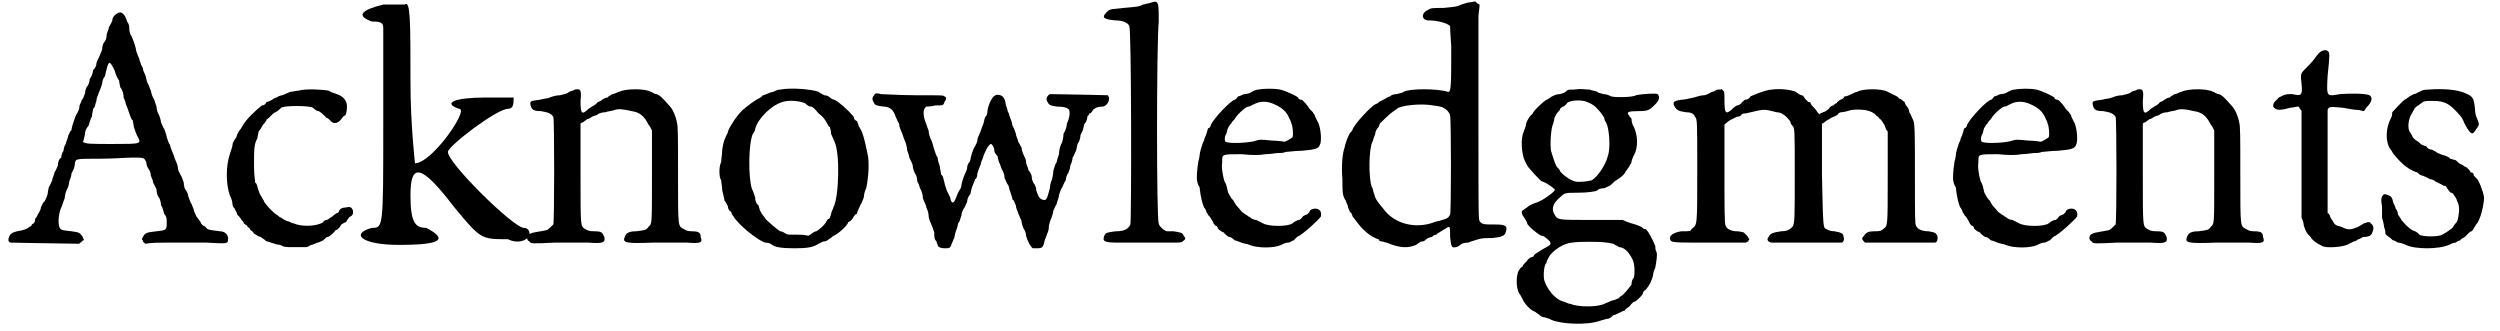 <?xml version='1.0' encoding='utf-8'?>
<svg xmlns="http://www.w3.org/2000/svg" xmlns:xlink="http://www.w3.org/1999/xlink" width="219px" height="29px" viewBox="0 0 2193 292" version="1.1">
<defs>
<path id="gl15111" d="M 97 2 C 94 4 93 6 93 8 C 93 9 91 12 90 14 C 90 16 88 19 88 21 C 88 24 87 26 86 27 C 85 28 84 31 84 34 C 83 36 82 39 81 41 C 80 43 79 45 79 46 C 79 48 78 50 76 52 C 76 54 75 57 73 60 C 73 62 72 65 71 66 C 70 67 69 70 69 72 C 68 75 67 78 66 78 C 66 80 64 82 64 84 C 64 86 63 88 62 90 C 61 91 60 94 59 97 C 58 100 57 103 57 105 C 56 105 55 108 54 110 C 54 112 52 115 52 117 C 51 118 50 121 50 123 C 49 124 48 127 48 129 C 46 130 45 133 45 136 C 44 138 43 141 42 142 C 42 144 40 147 40 149 C 39 151 38 154 37 155 C 37 156 36 159 36 161 C 35 165 33 168 33 168 C 32 168 31 171 30 173 C 30 175 28 178 28 178 C 27 179 27 181 25 183 C 25 186 24 187 22 188 C 22 189 21 190 20 190 C 18 192 15 193 9 194 C 5 195 3 196 2 199 C 1 201 1 203 3 204 C 4 204 56 205 64 205 C 64 204 66 204 66 203 C 67 202 67 202 68 202 C 68 201 67 200 67 199 C 64 195 64 195 57 194 C 48 193 47 193 46 189 C 45 185 46 177 48 173 C 49 171 50 167 51 165 C 51 163 52 159 53 157 C 54 156 55 152 55 150 C 56 148 57 145 57 143 C 58 141 60 138 60 134 C 61 130 60 130 82 130 C 94 130 106 129 111 129 C 121 129 121 129 123 133 C 123 135 124 138 125 139 C 126 140 127 143 127 145 C 128 147 129 150 129 151 C 130 153 131 155 132 157 C 132 160 133 163 134 164 C 135 165 136 169 136 171 C 138 174 138 177 139 179 C 141 181 141 183 141 186 C 141 193 141 193 132 194 C 124 195 122 195 120 199 C 120 199 119 201 119 201 C 120 202 120 202 120 203 C 121 204 121 204 122 205 C 128 204 135 204 141 204 C 151 204 167 204 176 204 C 193 205 195 205 195 202 C 196 198 193 194 188 194 C 181 193 177 193 176 191 C 175 190 174 189 173 189 C 172 188 171 187 171 186 C 170 185 169 183 168 182 C 167 181 166 178 165 176 C 165 174 163 171 163 170 C 162 169 161 166 160 163 C 160 162 159 159 158 158 C 157 157 156 154 156 151 C 155 148 154 145 153 144 C 153 143 151 141 151 139 C 151 137 150 134 149 132 C 148 130 147 126 146 124 C 145 122 144 119 144 118 C 143 117 142 114 141 111 C 141 109 139 105 139 104 C 138 103 137 100 136 98 C 136 97 135 93 134 91 C 133 90 132 86 132 84 C 131 81 130 78 130 78 C 129 76 128 75 127 70 C 126 68 125 64 124 63 C 123 61 123 58 122 56 C 121 54 120 52 120 50 C 119 49 118 46 117 43 C 117 41 115 39 115 37 C 114 36 114 33 113 30 C 112 27 111 24 110 22 C 109 21 108 18 108 15 C 108 12 107 10 106 9 C 106 8 105 6 104 4 C 102 1 100 0 97 2 M 95 52 C 96 56 98 60 99 61 C 99 63 100 66 100 67 C 102 69 103 73 103 76 C 104 78 105 81 105 82 C 106 84 107 87 108 90 C 109 93 110 96 111 96 C 111 97 112 100 112 102 C 113 105 114 108 115 110 C 119 117 119 117 93 117 C 74 117 69 117 67 115 C 67 115 68 114 68 112 C 69 109 69 108 69 107 C 69 106 70 103 72 101 C 73 98 74 94 75 93 C 75 91 76 88 76 86 C 78 85 78 81 79 79 C 79 76 81 73 81 72 C 82 70 83 67 84 64 C 84 62 85 59 86 58 C 87 57 87 54 88 51 C 90 43 91 44 95 52 z" fill="black"/><!-- width=208 height=248 -->
<path id="gl15112" d="M 93 3 C 91 3 88 4 86 4 C 84 5 81 6 79 7 C 78 7 75 8 74 9 C 73 9 71 10 70 11 C 68 12 66 13 65 13 C 64 15 63 16 61 16 C 58 18 46 29 44 34 C 43 35 43 36 42 37 C 41 38 40 40 39 42 C 39 43 38 45 37 46 C 36 48 35 49 35 51 C 35 52 34 55 33 58 C 29 69 29 86 33 96 C 34 98 35 101 35 103 C 35 105 36 106 37 107 C 37 108 39 110 39 112 C 40 113 42 115 43 117 C 44 118 45 119 45 120 C 45 120 46 121 48 122 C 48 123 49 124 50 124 C 50 125 51 126 51 126 C 51 126 53 127 54 129 C 56 130 58 132 60 132 C 61 133 63 134 64 135 C 64 136 67 136 69 137 C 72 138 75 139 77 139 C 81 141 81 141 90 141 C 94 141 97 141 100 141 C 102 141 103 139 105 139 C 108 138 110 137 110 137 C 111 137 113 136 115 135 C 117 133 118 132 119 132 C 120 132 124 129 126 126 C 127 126 128 125 129 124 C 129 124 130 123 131 121 C 133 120 134 119 135 119 C 136 118 136 117 137 116 C 138 115 138 114 139 114 C 141 113 142 111 141 108 C 140 106 139 105 135 106 C 132 106 130 107 129 109 C 129 110 128 111 127 111 C 127 111 125 112 123 114 C 121 115 119 117 118 117 C 117 117 115 118 115 119 C 109 123 95 123 89 120 C 87 120 85 118 83 118 C 81 117 79 116 78 115 C 77 115 76 114 75 113 C 71 111 64 103 63 101 C 63 100 61 98 61 97 C 60 96 59 94 58 91 C 57 89 57 85 55 84 C 55 81 54 79 54 69 C 54 55 54 50 57 45 C 57 43 58 41 58 39 C 59 38 61 35 62 33 C 64 31 65 29 65 29 C 65 28 66 28 67 27 C 67 27 69 25 69 25 C 70 24 72 22 73 22 C 75 21 77 19 78 18 C 81 16 102 16 106 18 C 107 19 109 21 111 21 C 113 22 115 24 116 25 C 117 26 118 27 118 27 C 119 27 120 28 121 29 C 124 33 128 32 131 28 C 132 27 133 25 134 25 C 135 25 136 21 136 17 C 136 12 133 8 127 6 C 124 5 121 4 120 3 C 115 2 100 1 93 3 z" fill="black"/><!-- width=148 height=156 -->
<path id="gl15113" d="M 24 4 C 4 9 0 14 14 19 C 19 19 24 19 24 24 C 24 52 24 81 24 110 C 24 201 24 201 14 201 C -5 206 4 216 38 216 C 76 216 81 211 62 201 C 52 201 48 196 48 172 C 48 144 57 144 86 182 C 110 211 110 211 134 211 C 144 216 153 211 153 206 C 153 206 153 201 148 201 C 139 201 81 144 81 134 C 81 129 124 96 134 96 C 139 96 139 91 139 86 C 139 86 129 86 115 86 C 86 86 76 91 91 96 C 100 96 67 144 52 144 C 52 144 48 110 48 72 C 48 19 48 0 43 4 C 43 4 33 4 24 4 z" fill="black"/><!-- width=163 height=220 -->
<path id="gl13058" d="M 49 5 C 48 6 46 6 44 7 C 42 9 39 9 36 10 C 33 10 29 11 27 12 C 25 13 21 13 18 14 C 10 15 9 15 10 19 C 11 23 13 24 19 24 C 25 25 28 26 30 29 C 31 31 31 122 30 124 C 28 126 25 129 24 129 C 20 130 11 131 10 132 C 6 133 6 138 9 139 C 10 141 11 141 31 140 C 43 140 56 140 61 140 C 74 141 76 140 75 135 C 73 131 73 130 66 130 C 61 130 60 129 58 128 C 54 125 54 128 54 79 C 54 64 54 49 54 35 C 55 34 55 34 56 34 C 57 33 59 32 60 31 C 61 31 63 30 64 29 C 66 28 68 28 69 27 C 70 26 73 25 76 25 C 78 24 82 24 84 23 C 87 22 91 22 99 24 C 106 25 110 28 114 36 C 115 37 116 39 117 41 C 117 54 117 68 117 81 C 117 126 117 123 114 126 C 112 129 111 129 103 130 C 96 130 94 132 93 135 C 91 140 93 141 118 140 C 129 140 143 140 148 140 C 160 141 162 140 160 135 C 160 131 158 130 152 130 C 148 130 147 129 145 128 C 140 125 140 128 140 81 C 140 46 140 37 139 34 C 138 28 135 22 133 20 C 126 12 124 10 121 9 C 119 9 117 7 116 7 C 111 4 94 4 88 7 C 87 7 84 9 82 9 C 81 10 78 11 78 12 C 76 12 75 13 73 14 C 72 15 70 16 69 16 C 69 17 67 18 66 19 C 65 19 63 21 61 22 C 55 28 54 26 54 15 C 55 5 54 4 49 5 z" fill="black"/><!-- width=167 height=147 -->
<path id="gl13057" d="M 61 7 C 59 7 57 8 55 9 C 54 9 51 10 49 11 C 47 12 45 12 45 13 C 44 14 42 15 40 16 C 37 18 34 20 28 25 C 22 31 17 39 15 44 C 15 46 13 48 13 49 C 12 51 11 53 10 60 C 10 64 9 69 9 71 C 7 75 7 84 9 87 C 9 88 10 93 10 96 C 11 100 12 104 12 105 C 13 106 14 108 15 110 C 15 112 16 114 18 115 C 18 116 19 118 20 119 C 24 126 41 140 48 142 C 51 142 53 143 54 144 C 57 146 62 147 74 147 C 86 147 90 146 95 143 C 97 142 99 141 99 141 C 100 141 102 141 104 139 C 106 138 108 136 108 136 C 110 136 121 127 121 124 C 121 124 123 123 123 123 C 124 122 125 121 126 119 C 127 118 127 117 128 117 C 129 117 129 115 130 113 C 131 111 132 108 133 107 C 133 106 135 103 135 101 C 135 99 136 96 137 94 C 139 85 140 70 138 63 C 136 53 134 45 132 42 C 131 40 130 39 130 38 C 130 37 129 36 129 35 C 127 34 126 33 126 31 C 120 24 113 18 109 16 C 108 16 106 15 105 14 C 104 13 102 12 100 12 C 98 11 96 10 95 9 C 90 7 72 5 61 7 M 83 19 C 85 21 87 22 88 22 C 89 22 90 22 95 28 C 99 31 101 34 102 36 C 103 38 104 40 105 40 C 105 41 106 43 106 46 C 107 48 108 51 109 53 C 114 63 113 102 108 111 C 108 112 106 115 106 117 C 105 119 105 121 104 121 C 103 121 103 122 102 123 C 101 126 95 131 93 132 C 92 132 90 133 89 134 C 88 135 87 135 86 136 C 83 135 79 135 76 135 C 68 135 67 135 66 134 C 64 133 63 132 61 132 C 58 130 51 124 49 122 C 48 121 47 119 46 118 C 45 117 44 115 43 113 C 43 112 42 110 42 109 C 40 108 39 105 39 102 C 38 99 37 96 36 94 C 33 84 33 55 37 46 C 38 45 39 43 39 42 C 41 33 53 21 63 18 C 69 16 78 17 83 19 z" fill="black"/><!-- width=147 height=153 -->
<path id="gl15360" d="M 14 24 C 12 26 12 28 14 31 C 15 33 16 33 22 34 C 28 34 31 37 33 43 C 34 45 35 48 36 49 C 36 51 37 54 38 56 C 39 58 40 62 41 64 C 42 66 43 70 43 72 C 43 73 45 77 45 79 C 46 81 48 85 48 86 C 48 88 49 91 50 93 C 51 94 52 97 52 100 C 54 103 54 106 55 107 C 56 109 57 112 57 115 C 58 118 60 121 60 123 C 61 125 62 128 62 130 C 62 132 63 135 64 137 C 65 139 66 142 67 145 C 67 149 67 151 69 153 C 69 154 70 156 70 156 C 70 158 73 159 76 159 C 80 159 81 159 82 156 C 83 154 84 151 84 151 C 85 150 85 147 86 144 C 87 142 88 138 88 137 C 90 135 90 132 91 130 C 91 127 93 124 93 124 C 94 123 95 120 96 118 C 96 116 97 113 99 111 C 99 109 100 107 100 106 C 101 103 103 99 103 98 C 104 98 105 96 105 93 C 106 90 107 87 108 85 C 108 84 109 81 110 79 C 111 75 115 67 117 67 C 118 67 120 70 120 73 C 120 74 121 76 123 78 C 123 80 124 83 125 85 C 126 87 126 89 127 90 C 128 92 129 94 129 97 C 130 99 131 102 132 103 C 133 104 133 107 134 109 C 135 112 136 115 136 116 C 138 117 138 120 139 121 C 139 124 141 127 141 128 C 142 130 143 133 144 135 C 144 137 145 140 146 142 C 147 143 148 146 148 148 C 149 152 152 158 154 159 C 154 159 156 159 158 159 C 162 159 163 158 164 154 C 164 153 165 150 166 148 C 166 147 168 144 168 141 C 168 139 169 135 170 133 C 171 131 172 127 172 126 C 173 124 174 121 175 120 C 175 118 177 115 177 112 C 178 109 179 106 180 105 C 181 103 182 100 183 99 C 183 97 184 94 185 93 C 186 91 187 88 187 86 C 188 84 189 81 189 79 C 190 78 191 75 192 73 C 193 70 193 67 194 66 C 195 65 196 61 196 59 C 198 56 199 52 199 50 C 201 48 202 45 202 43 C 203 42 204 40 204 40 C 205 40 206 39 207 37 C 208 36 210 34 216 34 C 220 33 223 27 220 24 C 220 24 177 23 169 23 C 167 24 166 26 166 28 C 168 33 169 33 175 34 C 181 34 185 35 186 37 C 187 40 186 45 184 49 C 184 51 183 55 181 58 C 181 61 180 66 179 67 C 178 69 177 73 177 76 C 176 79 175 82 175 83 C 174 84 173 87 172 91 C 172 94 171 97 171 98 C 171 98 169 102 169 106 C 166 117 166 117 162 116 C 160 115 159 114 157 108 C 157 106 156 103 155 102 C 154 101 153 98 153 96 C 153 94 151 91 150 90 C 150 88 148 85 148 83 C 148 81 147 79 146 77 C 145 75 144 72 144 70 C 143 69 142 66 141 65 C 141 63 139 60 139 58 C 138 55 137 52 136 51 C 136 50 135 46 134 44 C 133 42 133 39 132 39 C 132 38 131 35 130 32 C 130 30 129 27 128 26 C 127 24 123 23 121 24 C 118 25 115 32 114 37 C 114 40 113 43 112 43 C 111 45 111 48 110 50 C 109 52 108 56 107 58 C 106 60 105 62 105 64 C 105 65 104 67 103 69 C 102 70 101 73 100 76 C 99 79 99 82 98 83 C 97 84 96 86 96 88 C 96 90 94 93 93 96 C 92 99 91 102 91 103 C 91 105 90 107 89 108 C 88 110 87 112 86 115 C 84 120 82 120 81 114 C 80 112 79 110 78 108 C 78 107 76 103 76 101 C 75 98 75 95 73 94 C 73 92 72 89 72 87 C 71 84 70 81 70 79 C 69 78 68 75 67 72 C 66 69 65 64 64 63 C 63 61 62 57 62 55 C 61 53 60 49 59 47 C 57 41 57 36 60 34 C 61 34 64 34 68 33 C 75 33 75 33 76 30 C 78 27 78 26 76 25 C 75 24 74 24 50 24 C 36 24 23 23 20 23 C 16 22 15 22 14 24 z" fill="black"/><!-- width=228 height=166 -->
<path id="gl15361" d="M 48 3 C 46 3 45 4 43 4 C 40 6 37 6 26 7 C 16 8 15 8 13 9 C 6 15 7 17 19 18 C 25 18 30 20 31 23 C 33 24 33 195 32 198 C 30 202 27 204 19 204 C 12 205 10 205 9 208 C 7 213 9 214 22 214 C 28 214 38 214 44 214 C 51 214 60 214 66 214 C 76 214 77 214 78 213 C 81 211 81 210 79 208 C 78 205 76 205 70 204 C 67 204 64 204 64 204 C 61 203 57 199 57 197 C 55 194 55 40 57 19 C 57 0 57 0 48 3 z" fill="black"/><!-- width=87 height=226 -->
<path id="gl13060" d="M 73 6 C 71 6 69 7 67 8 C 66 9 63 10 61 10 C 59 10 57 12 55 12 C 54 13 53 15 52 15 C 48 16 34 31 31 37 C 31 38 30 40 29 40 C 28 40 28 43 27 45 C 27 46 25 49 25 51 C 24 52 23 56 22 59 C 21 62 21 67 20 69 C 19 75 18 85 19 87 C 19 88 20 91 21 92 C 22 102 24 108 25 110 C 26 111 27 113 27 114 C 28 115 29 118 30 118 C 31 120 32 121 33 123 C 33 124 34 125 35 126 C 36 126 37 127 37 128 C 37 129 39 130 40 131 C 42 132 43 132 43 133 C 43 133 45 135 47 136 C 49 136 51 138 52 139 C 53 139 55 140 58 141 C 60 142 63 142 65 143 C 72 146 87 146 93 143 C 95 142 97 141 99 141 C 101 141 103 139 104 139 C 105 138 106 137 107 136 C 112 134 126 121 128 118 C 129 114 127 111 123 111 C 121 111 118 112 118 114 C 118 114 117 115 116 116 C 114 117 113 117 112 118 C 112 118 111 120 109 121 C 107 121 104 123 103 124 C 99 127 82 127 77 124 C 75 123 73 122 71 121 C 69 121 67 120 66 119 C 64 118 63 117 63 117 C 63 117 61 116 60 115 C 58 114 57 112 56 111 C 53 108 52 106 51 104 C 50 103 49 102 48 100 C 48 100 46 97 46 96 C 45 92 45 90 43 87 C 42 84 40 75 41 70 C 41 63 40 63 58 63 C 68 64 74 64 79 63 C 84 63 88 62 90 62 C 92 62 95 62 97 61 C 99 61 105 60 111 60 C 123 59 126 58 127 55 C 129 52 128 41 126 36 C 125 34 124 32 123 30 C 123 28 121 27 121 26 C 120 25 119 24 118 23 C 117 21 113 16 111 15 C 109 15 108 14 108 13 C 107 12 97 7 92 6 C 87 5 78 5 73 6 M 87 19 C 94 22 98 26 100 31 C 101 33 102 35 102 36 C 103 37 104 46 103 48 C 102 49 97 52 96 52 C 96 52 90 51 85 51 C 75 50 74 50 71 51 C 66 53 47 54 44 52 C 43 52 43 48 44 46 C 45 45 45 43 46 40 C 47 39 48 36 49 36 C 49 35 51 33 52 32 C 54 28 62 21 64 21 C 66 21 68 19 69 19 C 74 16 81 16 87 19 z" fill="black"/><!-- width=135 height=153 -->
<path id="gl15362" d="M 120 2 C 118 2 115 3 112 4 C 108 6 106 6 96 7 C 86 7 85 7 82 9 C 76 12 77 18 83 18 C 90 18 99 20 102 23 C 102 24 102 28 103 41 C 103 75 103 82 100 81 C 91 78 66 78 61 81 C 60 82 58 82 55 83 C 52 83 50 84 49 85 C 48 85 45 87 43 88 C 41 89 39 90 39 90 C 39 91 38 91 36 92 C 32 94 18 109 16 114 C 16 115 15 116 14 117 C 13 118 12 121 11 123 C 10 126 9 129 9 130 C 7 135 6 147 7 158 C 7 169 7 173 10 177 C 10 178 12 181 12 183 C 13 185 13 187 15 188 C 15 189 16 190 16 191 C 18 193 18 194 24 201 C 30 207 31 207 34 209 C 36 210 38 211 39 211 C 39 212 40 213 42 213 C 43 213 45 214 46 214 C 58 219 65 219 72 216 C 75 214 76 213 77 213 C 78 213 79 213 81 211 C 82 210 85 209 86 209 C 87 208 88 207 90 207 C 90 206 93 205 94 204 C 96 203 97 202 99 201 C 102 199 102 200 102 209 C 103 217 103 219 107 218 C 108 218 110 217 111 216 C 112 215 114 214 118 214 C 120 213 124 212 127 211 C 130 210 133 210 139 210 C 148 209 150 208 151 205 C 153 199 151 198 141 198 C 132 198 130 198 128 195 C 127 193 127 189 127 109 C 127 63 127 21 127 15 C 127 11 128 8 128 4 C 127 4 127 3 126 3 C 124 1 125 1 120 2 M 87 93 C 94 94 95 94 99 97 C 101 99 102 101 102 102 C 103 106 103 188 102 189 C 101 192 99 193 95 194 C 93 195 90 195 88 196 C 72 202 53 198 43 184 C 37 177 36 175 35 171 C 34 169 34 166 33 165 C 30 158 30 130 34 124 C 34 123 35 121 36 118 C 36 116 37 114 39 112 C 39 111 40 110 40 109 C 40 109 49 100 51 99 C 52 98 54 97 55 96 C 58 93 76 91 87 93 z" fill="black"/><!-- width=165 height=258 -->
<path id="gl15363" d="M 66 6 C 62 6 61 6 60 7 C 58 9 57 9 54 10 C 51 10 49 11 47 12 C 45 13 43 15 42 15 C 40 16 30 25 30 27 C 30 27 29 28 28 29 C 27 30 25 33 24 36 C 24 39 22 42 22 43 C 19 49 20 63 23 69 C 24 71 25 73 25 73 C 26 75 37 87 38 87 C 39 87 45 90 48 93 C 50 94 50 95 46 98 C 41 102 36 105 32 106 C 30 107 27 108 26 109 C 25 110 23 111 22 112 C 19 113 20 116 23 120 C 24 122 25 123 25 124 C 25 126 36 135 38 135 C 40 135 43 138 45 140 C 46 142 46 143 42 145 C 38 147 32 151 31 152 C 31 153 30 154 28 154 C 27 155 25 156 25 157 C 25 157 24 158 23 159 C 22 160 21 161 21 162 C 21 162 19 163 18 165 C 15 169 15 181 18 186 C 19 187 20 189 21 191 C 22 194 28 201 32 202 C 33 203 35 204 36 205 C 37 206 39 207 41 207 C 43 208 45 208 46 209 C 55 213 78 214 89 210 C 92 209 96 208 97 208 C 99 207 100 206 101 205 C 102 205 104 204 106 203 C 108 202 110 201 111 201 C 112 199 113 199 114 198 C 115 198 116 196 117 195 C 118 194 119 193 120 193 C 121 193 127 187 127 186 C 127 186 127 184 129 183 C 133 179 135 174 136 170 C 136 168 137 165 138 163 C 139 157 140 152 139 149 C 138 148 138 145 138 144 C 136 139 131 129 129 129 C 129 129 127 129 127 128 C 126 127 121 125 117 124 C 114 123 111 122 109 121 C 100 121 91 121 81 121 C 51 121 52 121 49 116 C 46 111 48 106 54 101 C 58 97 59 97 69 97 C 78 97 85 96 87 95 C 87 94 90 93 93 93 C 95 92 98 91 99 90 C 100 89 101 88 102 87 C 107 84 111 81 112 78 C 113 77 114 75 115 74 C 115 73 117 71 117 70 C 117 69 118 66 119 64 C 123 58 123 45 118 37 C 117 34 117 32 117 32 C 117 31 115 30 115 29 C 112 26 114 25 123 25 C 132 25 133 24 138 19 C 142 15 142 12 140 10 C 139 9 125 10 121 11 C 118 13 102 13 99 12 C 97 11 95 10 92 10 C 90 9 87 9 87 8 C 85 7 82 7 80 6 C 75 6 74 5 66 6 M 78 17 C 83 19 85 21 86 22 C 89 25 92 29 93 31 C 93 33 94 34 95 36 C 97 40 99 57 96 65 C 94 73 87 83 82 86 C 79 87 70 88 67 87 C 63 86 56 81 54 78 C 54 77 52 75 51 74 C 50 72 49 70 46 60 C 45 54 46 39 48 36 C 48 35 49 33 49 31 C 50 29 51 27 52 26 C 53 25 54 24 54 23 C 55 22 56 21 57 21 C 58 20 60 19 60 18 C 63 15 74 15 78 17 M 95 141 C 97 141 100 142 101 142 C 102 143 105 144 106 145 C 111 145 115 150 118 156 C 120 160 120 169 119 172 C 118 173 117 175 117 178 C 115 181 109 188 108 188 C 108 188 106 189 106 190 C 105 190 102 192 100 192 C 98 193 95 194 93 195 C 87 198 70 198 63 195 C 61 195 58 193 57 193 C 49 191 42 181 40 174 C 39 169 40 160 42 159 C 42 157 43 156 44 154 C 47 148 58 141 65 141 C 69 140 90 140 95 141 z" fill="black"/><!-- width=148 height=219 -->
<path id="gl15364" d="M 48 7 C 47 7 45 9 43 9 C 41 10 38 12 36 12 C 34 12 30 13 27 14 C 23 15 18 16 16 16 C 9 17 8 18 10 22 C 12 25 13 26 20 27 C 24 27 27 28 28 31 C 30 33 30 35 30 78 C 30 129 30 126 25 130 C 24 132 24 132 16 132 C 9 133 5 136 6 139 C 7 142 7 142 41 142 C 52 142 62 142 73 142 C 73 142 74 141 75 141 C 75 141 75 140 76 139 C 75 138 75 137 74 136 C 73 135 71 133 71 133 C 70 133 68 132 65 132 C 60 132 56 130 55 127 C 54 126 54 109 54 82 C 54 67 54 53 54 38 C 54 38 55 37 55 37 C 58 34 61 33 65 31 C 67 31 69 30 69 29 C 70 28 72 28 73 28 C 90 24 88 24 100 27 C 105 27 109 31 112 35 C 112 36 113 38 114 39 C 116 41 116 43 116 81 C 116 121 116 125 114 128 C 111 131 109 132 104 132 C 97 133 94 134 93 137 C 91 139 92 141 95 142 C 96 142 152 142 157 142 C 159 142 160 139 159 137 C 159 134 157 133 151 132 C 148 132 145 131 144 130 C 141 129 141 130 140 82 C 140 67 140 52 140 37 C 141 37 142 36 142 36 C 144 34 147 33 148 32 C 150 31 153 30 154 29 C 154 28 156 27 157 27 C 159 27 163 26 166 25 C 175 24 184 25 188 30 C 190 31 191 33 191 33 C 192 33 193 35 195 38 C 196 40 196 42 198 44 C 198 57 198 71 198 84 C 198 129 198 127 194 130 C 192 132 190 132 186 132 C 181 132 179 133 177 136 C 175 138 175 139 177 141 C 177 141 178 142 178 142 C 188 142 199 142 209 142 C 226 142 240 142 240 142 C 242 141 242 139 242 137 C 241 133 239 133 234 132 C 228 132 224 130 223 127 C 222 126 222 120 222 85 C 222 43 222 36 220 33 C 219 31 218 28 217 27 C 217 25 216 23 215 22 C 214 21 213 19 213 18 C 211 17 211 16 210 16 C 210 16 210 15 208 15 C 207 13 206 13 198 9 C 193 6 176 6 171 9 C 170 9 168 10 166 11 C 164 12 162 13 160 13 C 159 15 157 16 156 16 C 154 18 153 18 153 19 C 152 19 151 20 150 21 C 149 21 147 22 146 24 C 145 25 142 27 141 27 C 139 28 138 28 138 29 C 137 28 136 27 136 27 C 135 25 133 23 132 22 C 130 20 130 19 130 19 C 130 18 129 18 128 18 C 127 17 126 16 125 15 C 124 13 123 12 122 12 C 121 12 118 10 117 9 C 112 7 103 6 96 7 C 91 7 79 12 77 13 C 76 15 74 16 72 16 C 70 18 69 18 69 19 C 69 19 67 21 65 21 C 63 22 61 24 60 25 C 55 29 54 28 54 16 C 54 9 54 9 52 7 C 52 7 51 6 51 7 C 51 7 49 7 48 7 z" fill="black"/><!-- width=248 height=149 -->
<path id="gl13060" d="M 73 6 C 71 6 69 7 67 8 C 66 9 63 10 61 10 C 59 10 57 12 55 12 C 54 13 53 15 52 15 C 48 16 34 31 31 37 C 31 38 30 40 29 40 C 28 40 28 43 27 45 C 27 46 25 49 25 51 C 24 52 23 56 22 59 C 21 62 21 67 20 69 C 19 75 18 85 19 87 C 19 88 20 91 21 92 C 22 102 24 108 25 110 C 26 111 27 113 27 114 C 28 115 29 118 30 118 C 31 120 32 121 33 123 C 33 124 34 125 35 126 C 36 126 37 127 37 128 C 37 129 39 130 40 131 C 42 132 43 132 43 133 C 43 133 45 135 47 136 C 49 136 51 138 52 139 C 53 139 55 140 58 141 C 60 142 63 142 65 143 C 72 146 87 146 93 143 C 95 142 97 141 99 141 C 101 141 103 139 104 139 C 105 138 106 137 107 136 C 112 134 126 121 128 118 C 129 114 127 111 123 111 C 121 111 118 112 118 114 C 118 114 117 115 116 116 C 114 117 113 117 112 118 C 112 118 111 120 109 121 C 107 121 104 123 103 124 C 99 127 82 127 77 124 C 75 123 73 122 71 121 C 69 121 67 120 66 119 C 64 118 63 117 63 117 C 63 117 61 116 60 115 C 58 114 57 112 56 111 C 53 108 52 106 51 104 C 50 103 49 102 48 100 C 48 100 46 97 46 96 C 45 92 45 90 43 87 C 42 84 40 75 41 70 C 41 63 40 63 58 63 C 68 64 74 64 79 63 C 84 63 88 62 90 62 C 92 62 95 62 97 61 C 99 61 105 60 111 60 C 123 59 126 58 127 55 C 129 52 128 41 126 36 C 125 34 124 32 123 30 C 123 28 121 27 121 26 C 120 25 119 24 118 23 C 117 21 113 16 111 15 C 109 15 108 14 108 13 C 107 12 97 7 92 6 C 87 5 78 5 73 6 M 87 19 C 94 22 98 26 100 31 C 101 33 102 35 102 36 C 103 37 104 46 103 48 C 102 49 97 52 96 52 C 96 52 90 51 85 51 C 75 50 74 50 71 51 C 66 53 47 54 44 52 C 43 52 43 48 44 46 C 45 45 45 43 46 40 C 47 39 48 36 49 36 C 49 35 51 33 52 32 C 54 28 62 21 64 21 C 66 21 68 19 69 19 C 74 16 81 16 87 19 z" fill="black"/><!-- width=135 height=153 -->
<path id="gl13058" d="M 49 5 C 48 6 46 6 44 7 C 42 9 39 9 36 10 C 33 10 29 11 27 12 C 25 13 21 13 18 14 C 10 15 9 15 10 19 C 11 23 13 24 19 24 C 25 25 28 26 30 29 C 31 31 31 122 30 124 C 28 126 25 129 24 129 C 20 130 11 131 10 132 C 6 133 6 138 9 139 C 10 141 11 141 31 140 C 43 140 56 140 61 140 C 74 141 76 140 75 135 C 73 131 73 130 66 130 C 61 130 60 129 58 128 C 54 125 54 128 54 79 C 54 64 54 49 54 35 C 55 34 55 34 56 34 C 57 33 59 32 60 31 C 61 31 63 30 64 29 C 66 28 68 28 69 27 C 70 26 73 25 76 25 C 78 24 82 24 84 23 C 87 22 91 22 99 24 C 106 25 110 28 114 36 C 115 37 116 39 117 41 C 117 54 117 68 117 81 C 117 126 117 123 114 126 C 112 129 111 129 103 130 C 96 130 94 132 93 135 C 91 140 93 141 118 140 C 129 140 143 140 148 140 C 160 141 162 140 160 135 C 160 131 158 130 152 130 C 148 130 147 129 145 128 C 140 125 140 128 140 81 C 140 46 140 37 139 34 C 138 28 135 22 133 20 C 126 12 124 10 121 9 C 119 9 117 7 116 7 C 111 4 94 4 88 7 C 87 7 84 9 82 9 C 81 10 78 11 78 12 C 76 12 75 13 73 14 C 72 15 70 16 69 16 C 69 17 67 18 66 19 C 65 19 63 21 61 22 C 55 28 54 26 54 15 C 55 5 54 4 49 5 z" fill="black"/><!-- width=167 height=147 -->
<path id="gl13059" d="M 59 2 C 58 2 55 5 53 8 C 51 11 47 15 45 17 C 40 22 40 22 41 31 C 42 41 41 42 33 40 C 27 40 27 40 21 43 C 16 48 16 48 16 51 C 18 54 21 55 31 52 C 34 52 36 51 38 51 C 39 51 39 52 39 52 C 40 54 41 54 41 55 C 41 55 41 77 41 102 C 41 118 41 133 41 149 C 42 151 43 154 43 156 C 45 162 46 163 48 165 C 49 166 50 167 50 168 C 51 168 52 170 54 171 C 55 172 58 173 59 174 C 63 176 76 175 81 173 C 83 172 85 171 87 170 C 88 170 90 169 91 168 C 93 168 94 166 96 166 C 100 166 102 165 103 163 C 105 159 105 156 102 154 C 102 153 101 153 100 153 C 100 153 99 153 99 153 C 97 154 96 154 96 154 C 96 154 93 156 91 157 C 84 160 82 160 76 157 C 71 156 70 155 68 151 C 67 150 66 148 66 147 C 65 146 65 145 64 145 C 64 130 64 115 64 100 C 64 76 64 55 64 54 C 65 51 66 51 77 52 C 82 53 89 54 91 54 C 93 54 94 55 96 55 C 97 54 98 52 99 51 C 103 47 104 43 101 41 C 99 40 90 39 75 40 C 63 42 63 43 64 24 C 66 5 66 3 64 2 C 63 1 61 1 59 2 z" fill="black"/><!-- width=115 height=183 -->
<path id="gl13061" d="M 48 2 C 43 2 42 3 40 4 C 39 4 37 6 35 6 C 33 7 31 8 30 9 C 29 10 28 10 27 11 C 25 12 17 21 16 22 C 16 23 16 25 15 27 C 10 36 10 48 14 54 C 15 55 16 57 16 57 C 16 58 24 67 27 69 C 28 70 30 71 31 72 C 31 72 33 73 35 74 C 37 75 39 75 39 76 C 40 77 42 78 43 78 C 45 79 48 80 49 81 C 51 81 53 82 54 83 C 56 84 58 85 60 86 C 61 87 62 87 63 87 C 63 87 64 88 65 90 C 66 91 67 93 68 93 C 69 93 70 94 71 96 C 72 97 73 99 73 100 C 74 102 75 103 75 109 C 74 117 74 118 71 121 C 70 123 69 124 69 124 C 68 125 64 128 60 130 C 57 132 43 132 40 130 C 39 129 37 127 36 127 C 33 126 30 124 24 117 C 24 116 22 114 21 112 C 21 110 20 108 19 107 C 19 106 18 104 17 102 C 16 97 15 96 12 95 C 9 94 9 94 8 95 C 6 97 6 100 7 105 C 7 108 7 112 7 115 C 8 118 9 123 9 124 C 10 126 10 128 10 129 C 10 130 12 131 13 132 C 15 133 16 135 17 135 C 18 135 19 136 21 137 C 23 137 26 138 28 139 C 36 143 57 143 66 139 C 68 138 70 137 72 137 C 73 136 75 135 76 135 C 77 133 79 133 80 132 C 81 131 82 130 83 129 C 84 128 85 127 86 127 C 87 126 88 125 88 124 C 88 124 89 123 90 121 C 94 117 97 103 97 97 C 96 91 92 81 90 80 C 90 80 89 79 88 78 C 88 76 87 75 85 75 C 85 74 84 73 83 72 C 82 71 81 70 80 70 C 79 69 77 68 75 67 C 74 66 72 64 71 64 C 70 64 68 63 67 63 C 67 62 64 61 62 60 C 60 60 57 58 56 58 C 55 57 53 56 51 55 C 49 55 47 54 46 52 C 45 52 43 51 43 51 C 42 51 40 49 39 48 C 37 47 36 46 36 46 C 36 46 35 45 34 44 C 34 43 33 42 32 40 C 29 37 30 27 34 22 C 34 21 36 19 36 18 C 37 18 38 16 39 16 C 40 15 42 14 43 13 C 45 12 46 12 52 12 C 63 12 67 15 75 24 C 77 26 78 28 79 30 C 79 31 81 34 82 36 C 86 42 87 42 90 37 C 93 33 93 33 91 28 C 90 26 89 23 89 19 C 88 9 87 8 80 5 C 73 2 61 1 48 2 z" fill="black"/><!-- width=105 height=148 -->
</defs>
<use xlink:href="#gl15111" x="0" y="10"/>
<use xlink:href="#gl15112" x="164" y="77"/>
<use xlink:href="#gl15113" x="308" y="0"/>
<use xlink:href="#gl13058" x="452" y="74"/>
<use xlink:href="#gl13057" x="621" y="72"/>
<use xlink:href="#gl15360" x="751" y="60"/>
<use xlink:href="#gl15361" x="959" y="0"/>
<use xlink:href="#gl13060" x="1031" y="73"/>
<use xlink:href="#gl15362" x="1171" y="0"/>
<use xlink:href="#gl15363" x="1316" y="73"/>
<use xlink:href="#gl15364" x="1461" y="72"/>
<use xlink:href="#gl13060" x="1698" y="73"/>
<use xlink:href="#gl13058" x="1830" y="74"/>
<use xlink:href="#gl13059" x="1983" y="43"/>
<use xlink:href="#gl13061" x="2088" y="77"/>
</svg>
